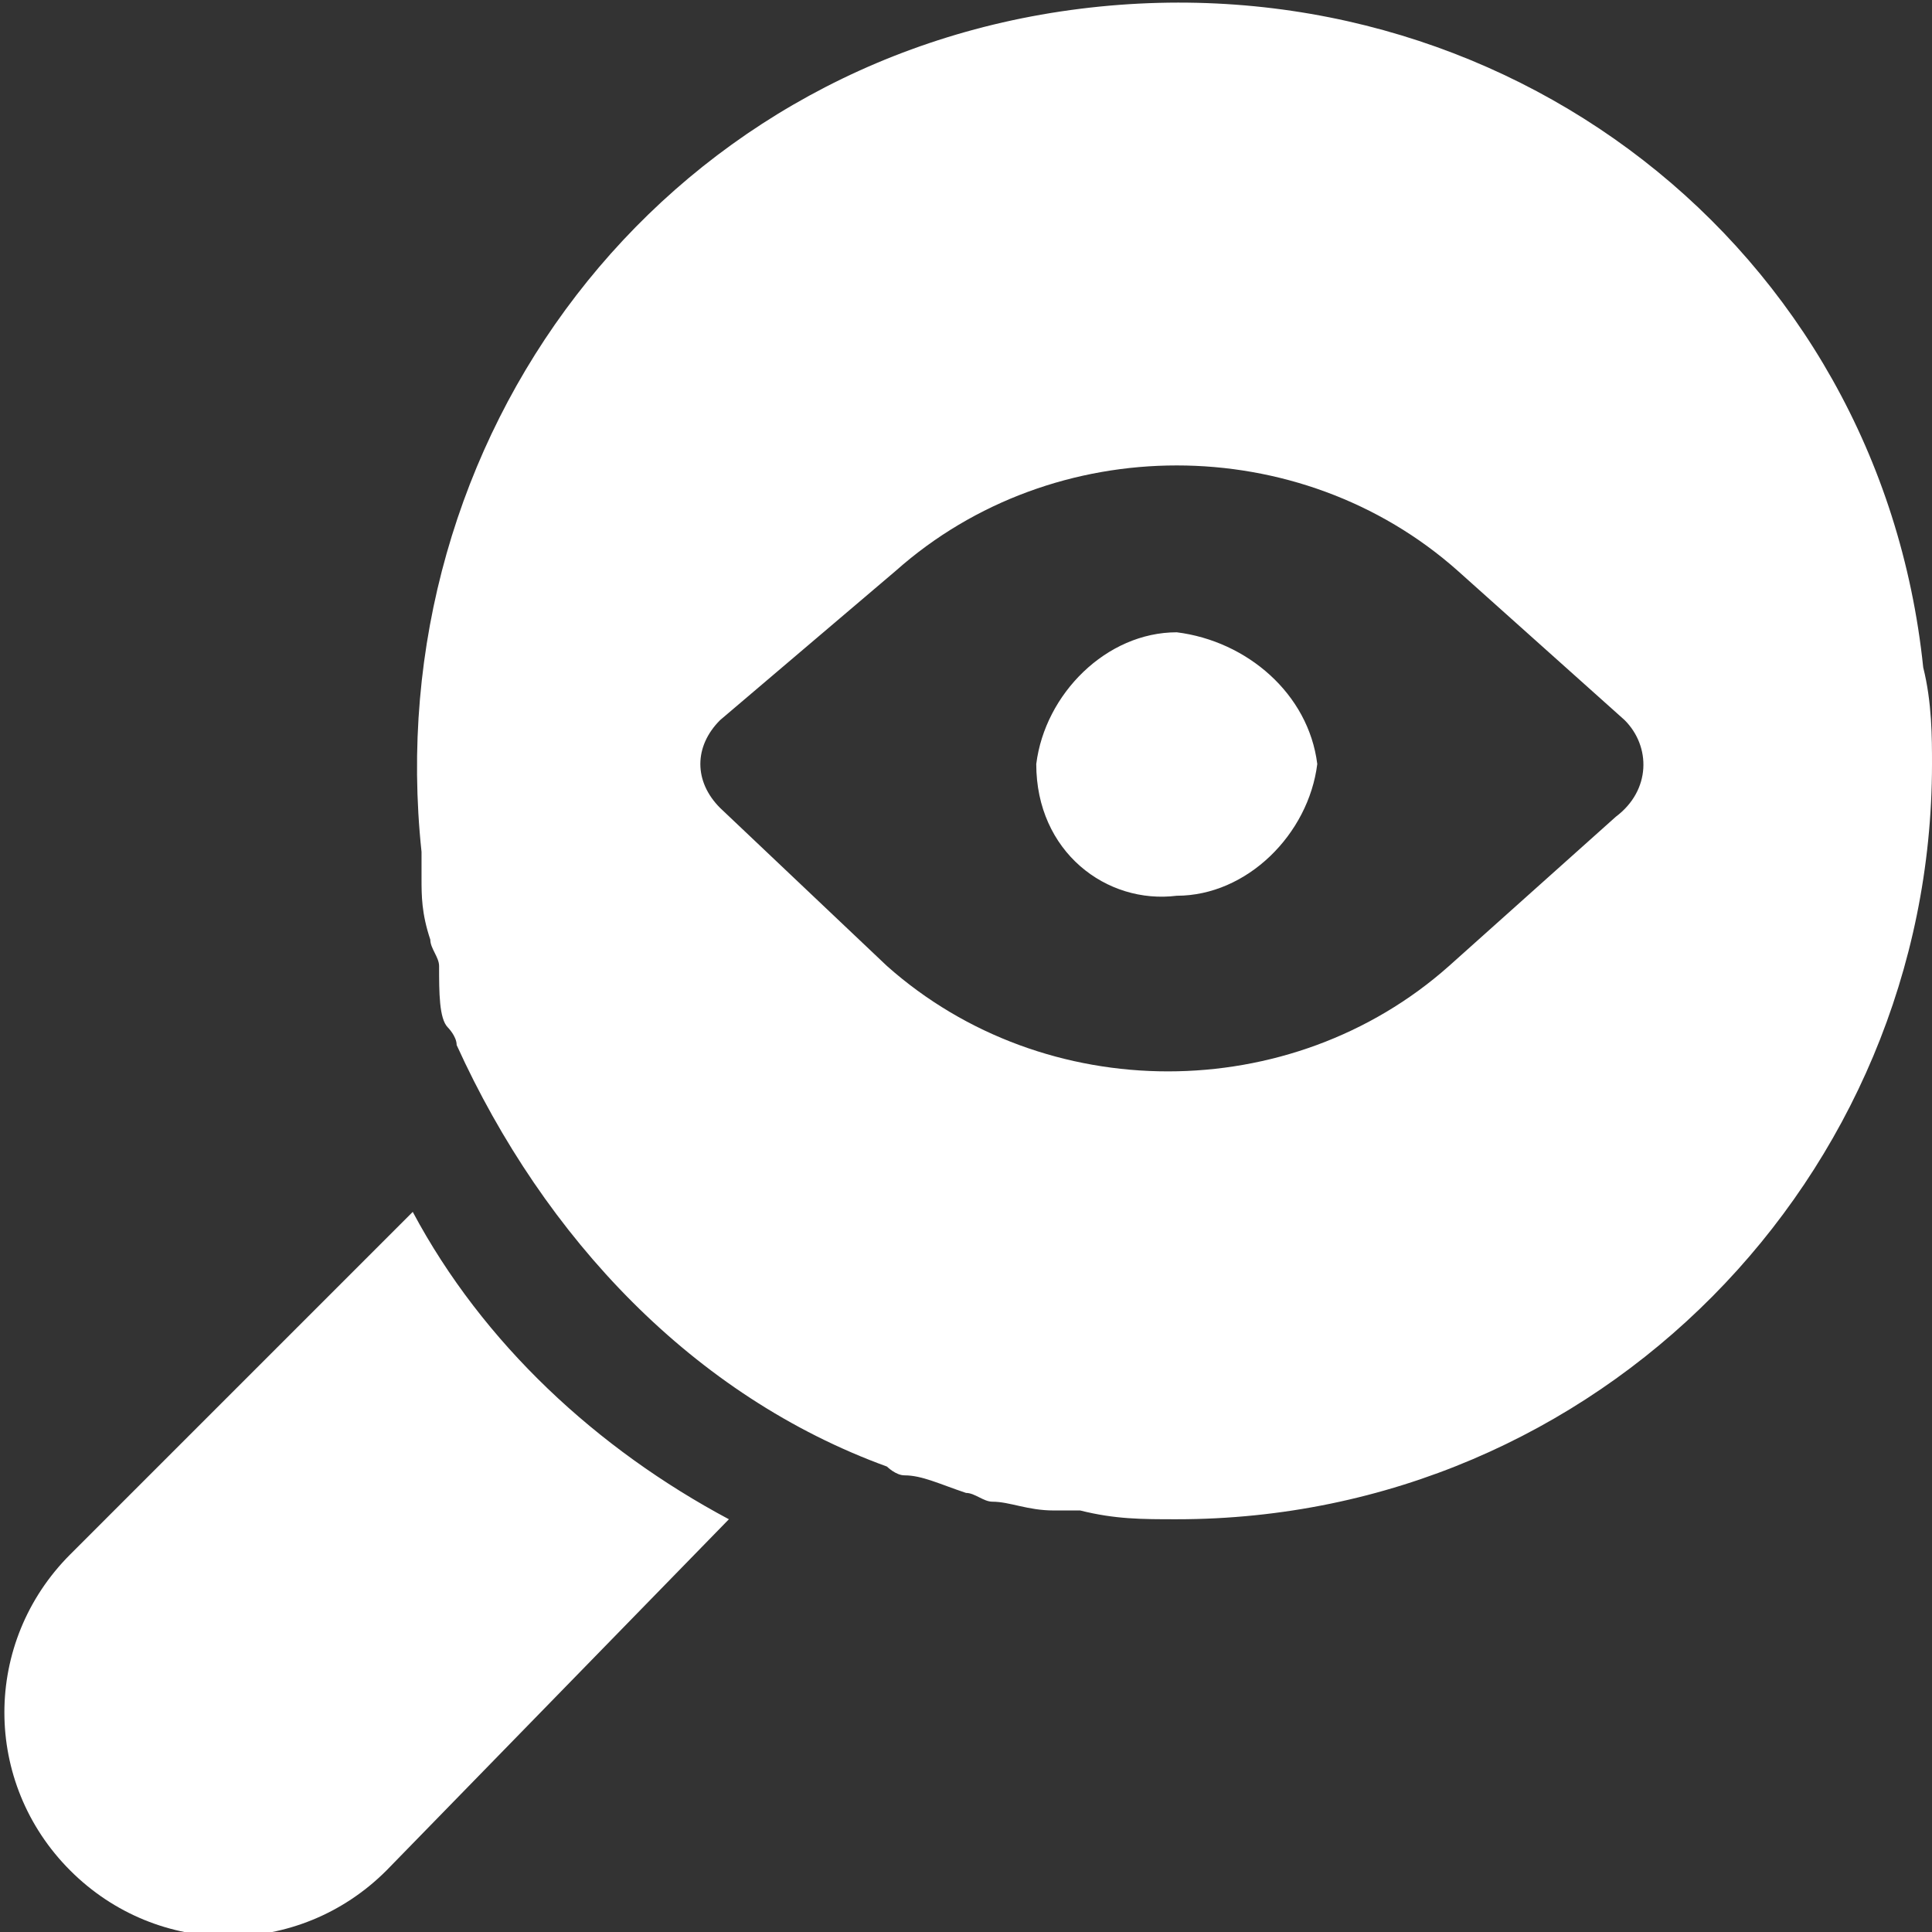 <?xml version="1.0" encoding="utf-8"?>
<!-- Generator: Adobe Illustrator 24.2.1, SVG Export Plug-In . SVG Version: 6.00 Build 0)  -->
<svg version="1.1" id="Layer_1" xmlns="http://www.w3.org/2000/svg" xmlns:xlink="http://www.w3.org/1999/xlink" x="0px" y="0px"
	 viewBox="0 0 22 22" style="enable-background:new 0 0 22 22;" xml:space="preserve">
<rect x="0" y="0" width="22" height="22" fill="#333333" stroke="none"/>
<style type="text/css">
	.st0{fill:#FFFFFF;}
</style>
<path class="st0" d="M15,8.7c-0.1,0.8-0.8,1.5-1.6,1.5c-0.8,0.1-1.6-0.5-1.6-1.5c0.1-0.8,0.8-1.5,1.6-1.5C14.2,7.3,14.9,7.9,15,8.7z
	 M4.7,13.8l-3.9,3.9c-1,1-1,2.6,0,3.6c1,1,2.6,1,3.6,0l3.9-4C6.8,16.5,5.5,15.3,4.7,13.8z M22,8.7c0,4.7-3.8,8.6-8.6,8.6
	c-0.4,0-0.7,0-1.1-0.1c-0.1,0-0.2,0-0.3,0c-0.3,0-0.5-0.1-0.7-0.1c-0.1,0-0.2-0.1-0.3-0.1c-0.3-0.1-0.5-0.2-0.7-0.2
	c-0.1,0-0.2-0.1-0.2-0.1c-2.2-0.8-3.9-2.6-4.9-4.8c0-0.1-0.1-0.2-0.1-0.2C5,11.6,5,11.3,5,11c0-0.1-0.1-0.2-0.1-0.3
	c-0.1-0.3-0.1-0.5-0.1-0.7c0-0.1,0-0.2,0-0.3c-0.5-4.7,2.7-9,7.5-9.6s9.1,2.7,9.6,7.5C22,8,22,8.4,22,8.7z M18.5,8.2l-1.9-1.7
	c-1.8-1.6-4.6-1.6-6.4,0l-2,1.7c-0.3,0.3-0.3,0.7,0,1l0,0l1.9,1.8c1.8,1.6,4.6,1.6,6.4,0l1.9-1.7C18.8,9,18.8,8.5,18.5,8.2L18.5,8.2
	z"/>
</svg>
